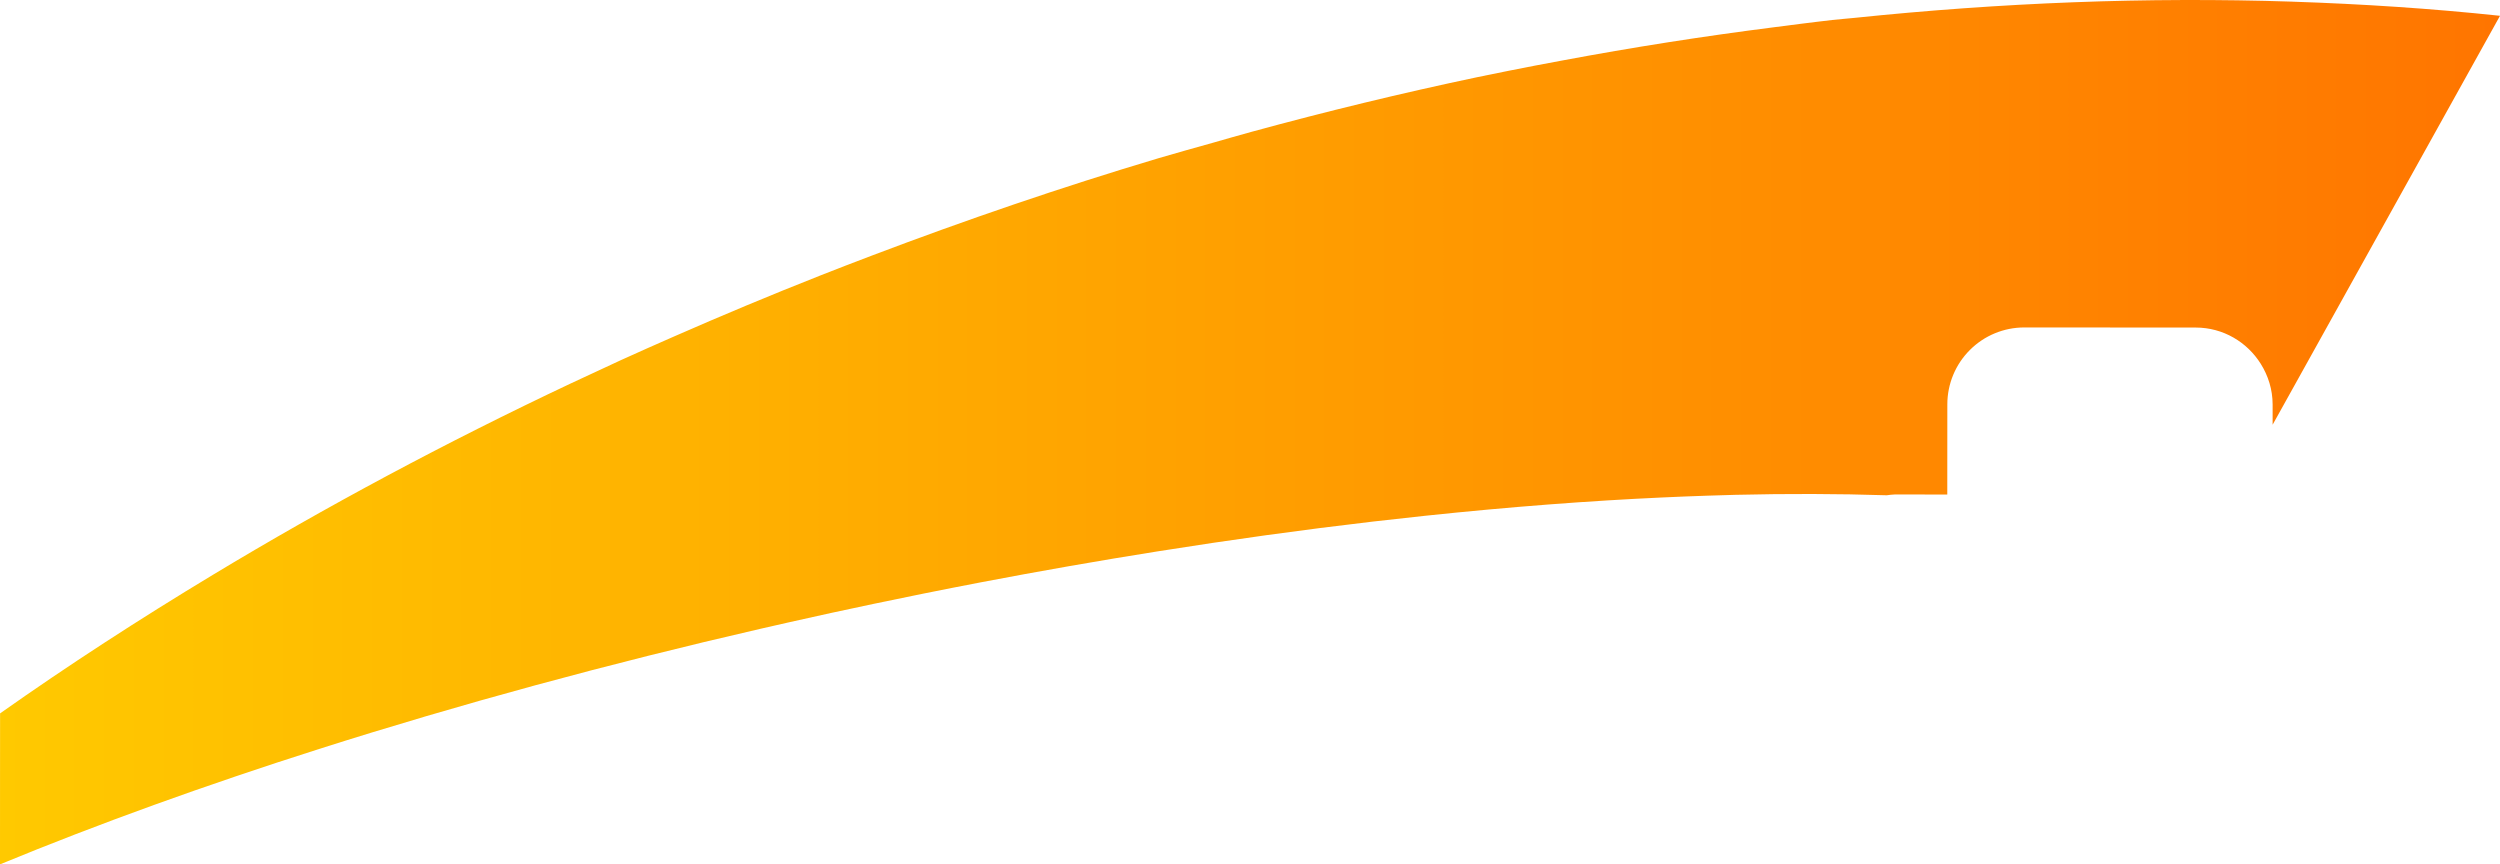 <?xml version="1.0" encoding="UTF-8"?><svg id="_レイヤー_2" xmlns="http://www.w3.org/2000/svg" width="484.01" height="167.345" xmlns:xlink="http://www.w3.org/1999/xlink" viewBox="0 0 484.01 167.345"><defs><style>.cls-1{fill:url(#_新規グラデーションスウォッチ_2);stroke-width:0px;}</style><linearGradient id="_新規グラデーションスウォッチ_2" x1="0" y1="83.673" x2="484.01" y2="83.673" gradientUnits="userSpaceOnUse"><stop offset="0" stop-color="#ffc900"/><stop offset="1" stop-color="#ff7500"/></linearGradient></defs><g id="design"><path class="cls-1" d="M443.81.32c-28.157-.938-56.515.208-84.765,3.139-1.453.15-2.911.257-4.359.417-2.069.228-4.133.505-6.197.752-1.665.198-3.325.43-4.99.642-13.738,1.746-27.437,3.896-41.057,6.446-3.507.656-7.01,1.311-10.502,2.017-1.97.399-3.941.788-5.906,1.203-14.694,3.095-29.265,6.638-43.688,10.574-2.527.69-5.039,1.425-7.551,2.138-3.537,1.002-7.088,1.963-10.601,3.013-18.802,5.616-37.265,11.943-55.348,18.803-3.384,1.284-6.758,2.58-10.108,3.904-9.561,3.773-18.984,7.715-28.28,11.794-3.438,1.51-6.867,3.023-10.266,4.571-1.906.868-3.788,1.761-5.68,2.642-1.32.613-2.64,1.22-3.956,1.839-24.304,11.463-47.501,23.898-69.317,37.062C26.871,119.943,13.073,128.896.015,138.116l-.01,12.197-.005,17.032c19.063-7.868,39.865-15.363,61.776-22.34,27.206-8.661,56.116-16.515,85.538-23.288,1.818-.419,3.64-.832,5.463-1.242,2.724-.615,5.453-1.224,8.187-1.819,5.399-1.175,10.812-2.308,16.226-3.406.566-.115,1.133-.233,1.699-.348,3.675-.74,7.349-1.464,11.029-2.167,11.448-2.188,22.876-4.187,34.235-5.994,3.542-.563,7.074-1.106,10.596-1.631,13.94-2.075,27.718-3.837,41.22-5.26,4.069-.429,8.113-.831,12.128-1.197,7.837-.715,15.561-1.31,23.147-1.775,3.532-.217,7.024-.402,10.492-.563,2.956-.137,5.882-.254,8.788-.35,1.828-.06,3.66-.121,5.468-.165,10.123-.244,19.901-.214,29.294.086.507-.052,1-.153,1.522-.153h.005l10.187.005.01-17.448c0-3.956,1.571-7.744,4.369-10.537,2.793-2.793,6.581-4.359,10.532-4.359h.01l33.176.02c5.325.003,9.96,2.823,12.596,7.026,1.433,2.291,2.295,4.978,2.295,7.88v3.906c9.936-17.87,23.891-42.965,33.417-60.095,6.261-11.261,10.605-19.073,10.605-19.073-13.33-1.42-26.743-2.288-40.2-2.736Z"/></g></svg>